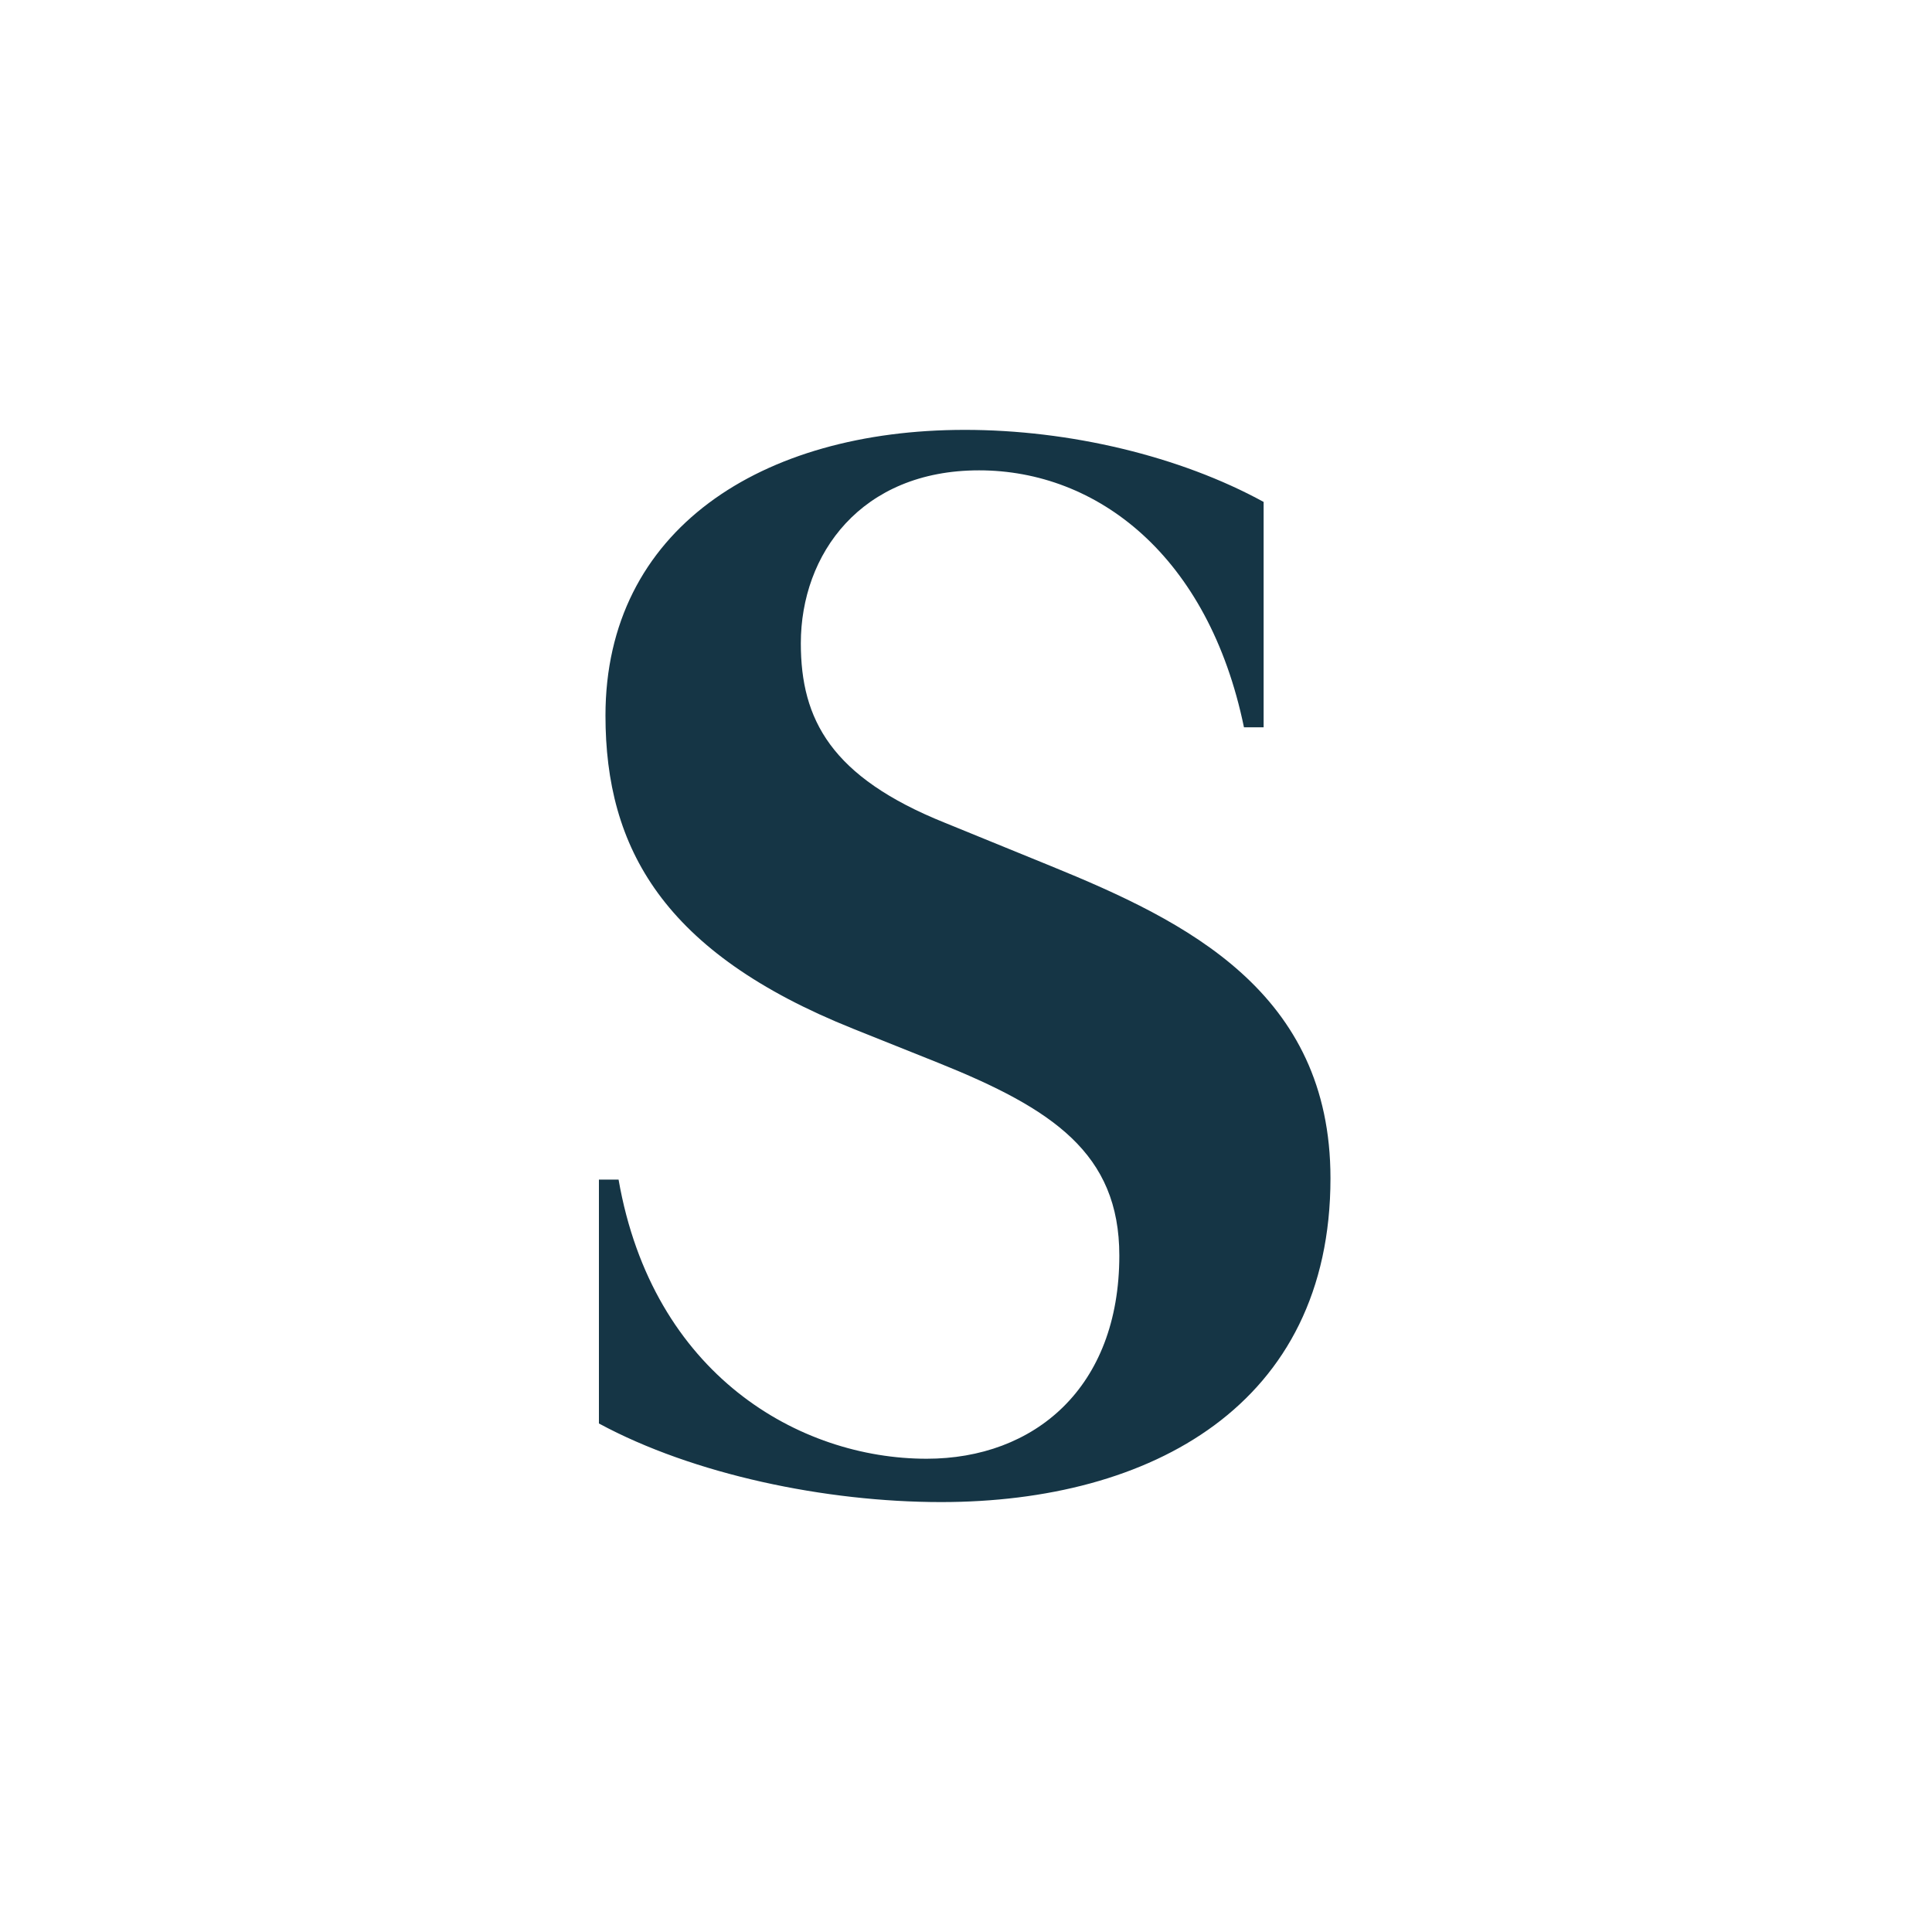 <svg width="400" height="400" viewBox="0 0 400 400" fill="none" xmlns="http://www.w3.org/2000/svg">
<path d="M231.744 259.942C231.744 238.766 217.902 229.551 194.288 220.058L176.655 212.999C137.285 197.247 125.356 175.549 125.356 148.148C125.356 109.62 157.665 89 199.747 89C221.449 89 244.264 94.424 261.619 103.917V150.582H257.55C250.211 115.045 227.153 97.38 202.704 97.38C178.254 97.38 165.803 114.732 165.803 133.196C165.803 148.948 172.029 160.875 195.678 170.368L217.659 179.339C245.621 190.745 275.46 205.384 275.46 243.947C275.46 290.89 238.282 310.989 194.844 310.989C170.951 310.989 143.546 305.286 124 294.715V244.225H128.069C135.129 284.666 165.526 302.017 191.853 302.017C214.112 302.017 231.744 287.378 231.744 259.942Z" fill="#153545"></path>
</svg>

